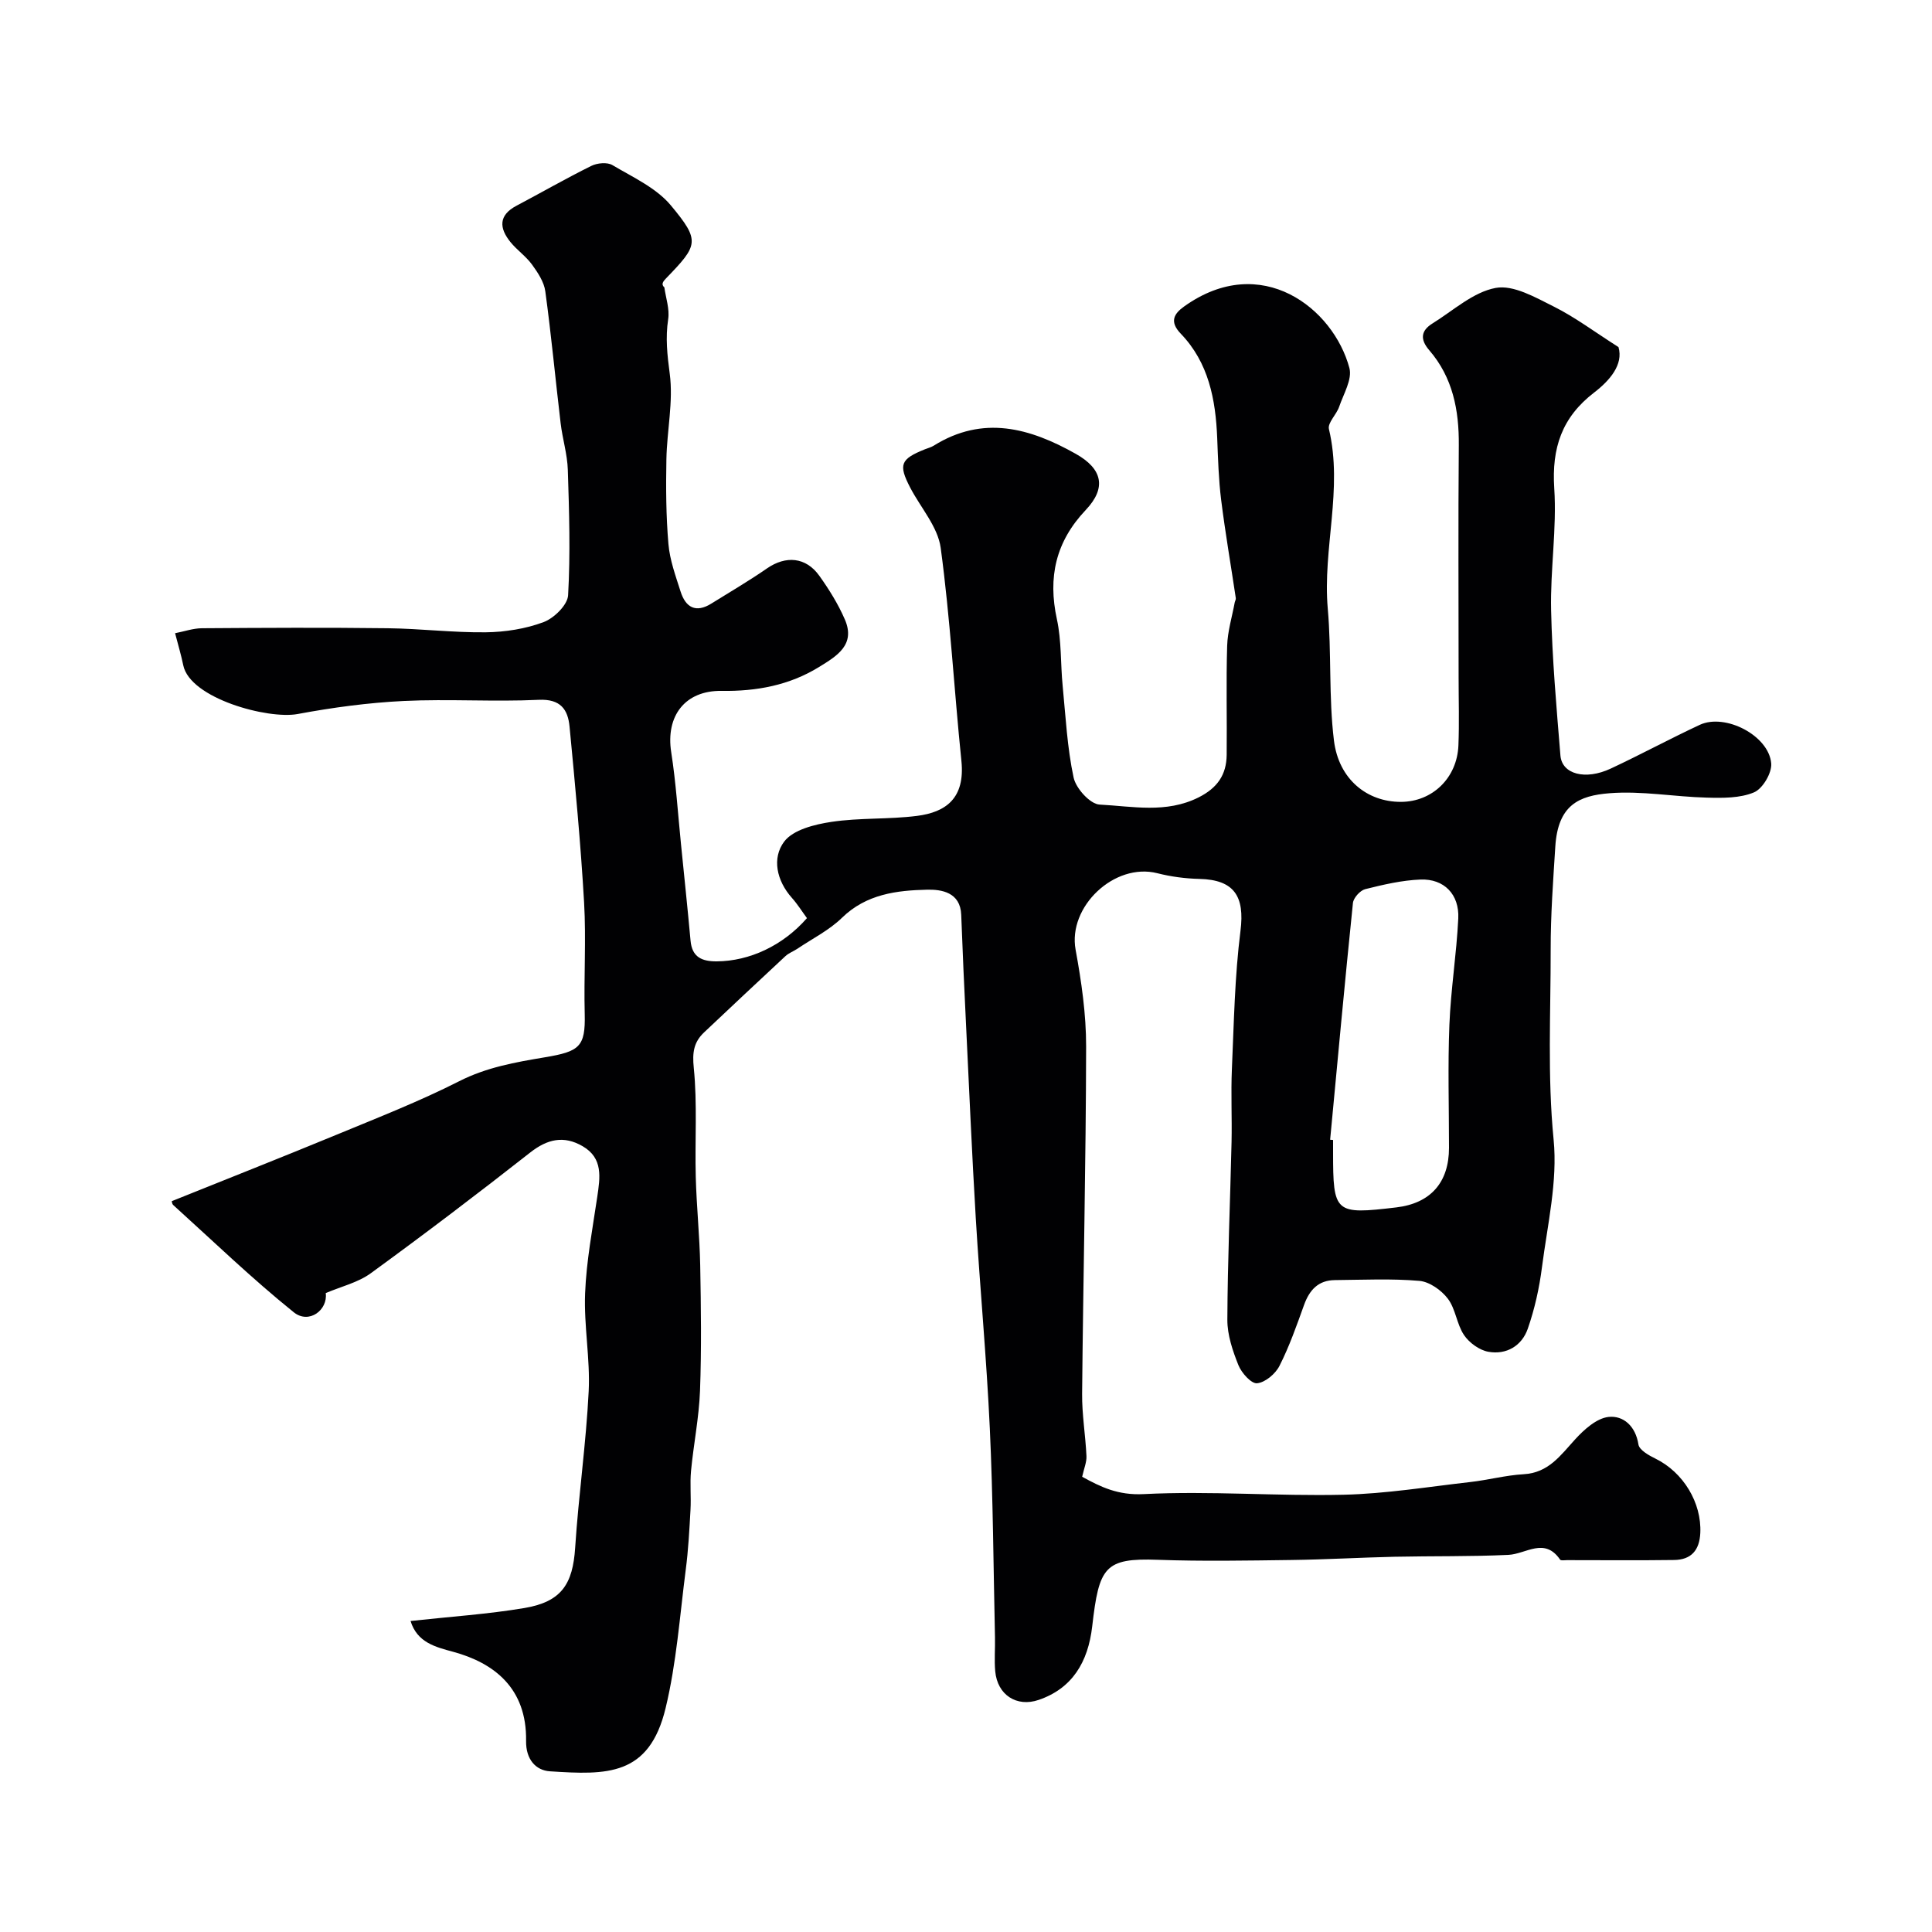 <svg enable-background="new 0 0 400 400" viewBox="0 0 400 400" xmlns="http://www.w3.org/2000/svg"><path d="m85 335.61c8.29-.91 16.02-1.41 23.61-2.69 7.65-1.3 9.98-4.96 10.47-12.47.7-10.81 2.26-21.58 2.8-32.4.33-6.73-1.01-13.55-.74-20.29.26-6.66 1.53-13.3 2.51-19.92.59-4.04 1.27-8.05-3.04-10.54-3.87-2.24-7.27-1.49-10.84 1.32-10.85 8.52-21.85 16.87-33 24.99-2.66 1.94-6.15 2.75-9.33 4.11.47 3.49-3.46 6.51-6.62 3.97-8.66-6.97-16.69-14.72-24.94-22.19-.28-.25-.31-.78-.32-.81 11.43-4.6 22.74-9.06 33.98-13.7 8.58-3.55 17.26-6.94 25.52-11.13 5.71-2.9 11.62-3.93 17.76-4.96 7.13-1.2 8.41-2.14 8.24-8.97-.2-7.7.31-15.42-.13-23.09-.7-12.15-1.85-24.28-3.01-36.4-.34-3.54-1.85-5.76-6.37-5.55-9.31.44-18.68-.21-27.99.24-7.34.36-14.7 1.35-21.93 2.7-6.15 1.15-22.29-3.23-23.69-10.1-.42-2.06-1.03-4.08-1.69-6.63 1.87-.36 3.7-1.01 5.54-1.03 12.83-.09 25.67-.16 38.5 0 6.77.08 13.54.92 20.3.84 4.02-.05 8.22-.71 11.96-2.11 2.16-.81 4.96-3.55 5.07-5.56.49-8.63.22-17.32-.06-25.97-.1-3.24-1.11-6.43-1.49-9.67-1.08-9.09-1.93-18.21-3.17-27.28-.26-1.95-1.55-3.88-2.75-5.54-1.26-1.73-3.13-3.01-4.48-4.68-2.32-2.88-2.49-5.52 1.27-7.51 5.17-2.73 10.24-5.65 15.48-8.24 1.22-.61 3.29-.81 4.37-.17 4.23 2.51 9.08 4.71 12.11 8.35 6.13 7.37 5.66 8.21-1.01 15.11-.57.59-1.09 1.22-.34 1.86.3 2.2 1.11 4.47.79 6.58-.59 3.85-.19 7.42.32 11.28.77 5.77-.58 11.8-.69 17.72-.11 5.85-.08 11.72.42 17.54.28 3.33 1.49 6.61 2.51 9.83 1.05 3.32 3.16 4.53 6.4 2.5 3.85-2.4 7.78-4.69 11.5-7.27 3.9-2.69 8.05-2.37 10.84 1.54 2.02 2.83 3.9 5.85 5.28 9.04 2.27 5.25-1.69 7.58-5.32 9.82-6.19 3.82-13.01 5.07-20.2 4.96-7.56-.11-11.61 5.18-10.43 12.71.98 6.28 1.38 12.66 2.02 19 .67 6.67 1.37 13.33 1.98 20 .31 3.43 2.35 4.31 5.44 4.29 6.76-.05 13.67-3.24 18.66-8.95-1.01-1.37-1.95-2.89-3.12-4.2-3.19-3.58-4.15-8.25-1.59-11.65 1.86-2.46 6.31-3.56 9.78-4.08 5.84-.88 11.86-.49 17.73-1.24 5.94-.76 9.97-3.63 9.18-11.37-1.51-14.7-2.31-29.49-4.29-44.12-.59-4.36-4.15-8.32-6.31-12.47-2.48-4.78-2.03-5.91 3.07-7.95.6-.24 1.26-.4 1.8-.74 10.21-6.37 19.89-3.67 29.42 1.7 5.52 3.11 6.4 7.03 2.04 11.63-6.2 6.55-7.86 13.9-5.96 22.61.97 4.46.74 9.18 1.19 13.77.62 6.36.94 12.8 2.27 19.01.48 2.24 3.42 5.49 5.38 5.59 6.8.35 13.76 1.88 20.48-1.48 3.91-1.96 5.78-4.69 5.83-8.8.08-7.53-.13-15.06.1-22.59.09-3 1.01-5.97 1.56-8.95.06-.31.27-.63.23-.92-1.01-6.77-2.18-13.52-3.03-20.31-.53-4.24-.65-8.54-.82-12.82-.32-7.99-1.77-15.62-7.54-21.62-2.38-2.48-1.45-4.12.72-5.66 15.95-11.38 30.9.43 34.19 12.77.62 2.33-1.22 5.37-2.12 8.01-.55 1.62-2.42 3.33-2.12 4.62 2.95 12.43-1.33 24.77-.24 37.18.8 9.07.17 18.29 1.28 27.31.99 8.06 6.9 12.72 13.87 12.7 6.5-.02 11.63-4.94 11.9-11.7.19-4.68.04-9.37.04-14.06 0-16.02-.1-32.05.04-48.07.06-7.28-1.25-14.03-6.11-19.67-1.97-2.28-1.73-4.07.67-5.56 4.29-2.66 8.42-6.49 13.08-7.35 3.68-.68 8.25 1.98 12.06 3.88 4.38 2.19 8.36 5.19 13.36 8.37 1.06 3.61-1.81 6.93-5.04 9.41-6.69 5.14-8.8 11.48-8.26 19.81.55 8.37-.84 16.85-.65 25.27.22 10.04 1.11 20.07 1.93 30.08.32 3.87 5.17 5.15 10.41 2.7 6.2-2.9 12.24-6.17 18.44-9.06 5.26-2.45 14.3 2.21 14.79 7.98.17 1.97-1.77 5.25-3.56 6-2.91 1.22-6.5 1.18-9.78 1.09-6.72-.17-13.49-1.44-20.13-.91-6.35.5-10.68 2.43-11.23 11.03-.45 7.09-.97 14.19-.96 21.28.02 13.13-.69 26.23.61 39.42.85 8.64-1.28 17.61-2.41 26.39-.55 4.31-1.51 8.65-2.94 12.75-1.23 3.54-4.42 5.44-8.16 4.77-1.86-.33-3.96-1.86-5.04-3.46-1.51-2.24-1.73-5.39-3.34-7.52-1.34-1.77-3.81-3.52-5.91-3.7-5.79-.5-11.65-.21-17.48-.16-3.43.03-5.26 2.03-6.38 5.12-1.54 4.28-3.05 8.6-5.1 12.64-.83 1.65-2.95 3.44-4.64 3.6-1.2.12-3.22-2.15-3.86-3.75-1.19-2.97-2.3-6.24-2.29-9.39.05-12.27.59-24.54.87-36.8.11-5.03-.15-10.08.07-15.1.42-9.56.58-19.17 1.78-28.64.9-7.14-1.29-10.57-8.5-10.74-2.92-.07-5.89-.46-8.72-1.18-8.9-2.25-18.55 6.95-16.92 15.83 1.21 6.6 2.19 13.36 2.18 20.05-.04 23.96-.61 47.93-.83 71.89-.04 4.3.7 8.6.9 12.91.06 1.24-.5 2.52-.89 4.28 3.87 2.12 7.41 3.86 12.74 3.59 13.74-.7 27.57.45 41.35.13 8.77-.2 17.52-1.64 26.26-2.63 3.71-.42 7.37-1.41 11.08-1.62 5.13-.3 7.6-3.89 10.62-7.2 1.86-2.04 4.46-4.39 6.94-4.66 3.06-.33 5.59 1.9 6.18 5.7.18 1.15 2.15 2.26 3.52 2.93 5.78 2.83 9.58 9.14 9.29 15.39-.17 3.6-1.89 5.55-5.42 5.6-7.39.1-14.77.03-22.16.03-.5 0-1.28.14-1.45-.11-3.23-4.71-7.05-1.15-10.71-.98-7.86.37-15.74.22-23.6.39-7.11.16-14.22.58-21.34.67-9.21.12-18.43.29-27.63-.04-11.05-.4-12.18 1.5-13.59 13.78-.86 7.46-4.18 12.87-11.09 15.23-4.54 1.55-8.54-1.02-8.99-5.93-.21-2.31 0-4.66-.05-7-.32-14.43-.4-28.88-1.07-43.3-.67-14.48-2.03-28.93-2.9-43.4-.8-13.36-1.37-26.74-2.02-40.11-.37-7.6-.72-15.2-1-22.8-.17-4.71-4.14-5.27-7.02-5.21-6.31.14-12.62.9-17.66 5.81-2.64 2.58-6.12 4.31-9.23 6.41-.81.54-1.79.89-2.49 1.54-5.63 5.23-11.23 10.49-16.82 15.77-2.16 2.03-2.48 4.18-2.15 7.37.75 7.46.21 15.03.41 22.56.16 6.11.8 12.2.92 18.3.16 8.66.28 17.34-.04 25.99-.21 5.54-1.33 11.04-1.86 16.58-.25 2.67.04 5.38-.11 8.06-.23 4.16-.45 8.33-.99 12.45-1.23 9.55-1.91 19.26-4.16 28.59-3.4 14.14-12.16 13.87-23.95 13.1-2.93-.19-5-2.46-4.94-6.29.17-10.95-6.66-16.14-15.02-18.43-3.76-1.02-7.52-1.93-8.9-6.4zm190.39-99.64c.2.02.4.04.61.05v2.49c0 12.68.34 12.98 13.09 11.47 7.09-.84 10.91-5.16 10.91-12.34 0-8.48-.26-16.97.08-25.43.29-7.36 1.48-14.68 1.84-22.05.24-4.99-2.94-8.25-7.82-8.06-3.84.15-7.69 1.05-11.45 1.99-1.05.27-2.43 1.8-2.54 2.87-1.68 16.33-3.18 32.67-4.72 49.01z" fill="#010103"/></svg>